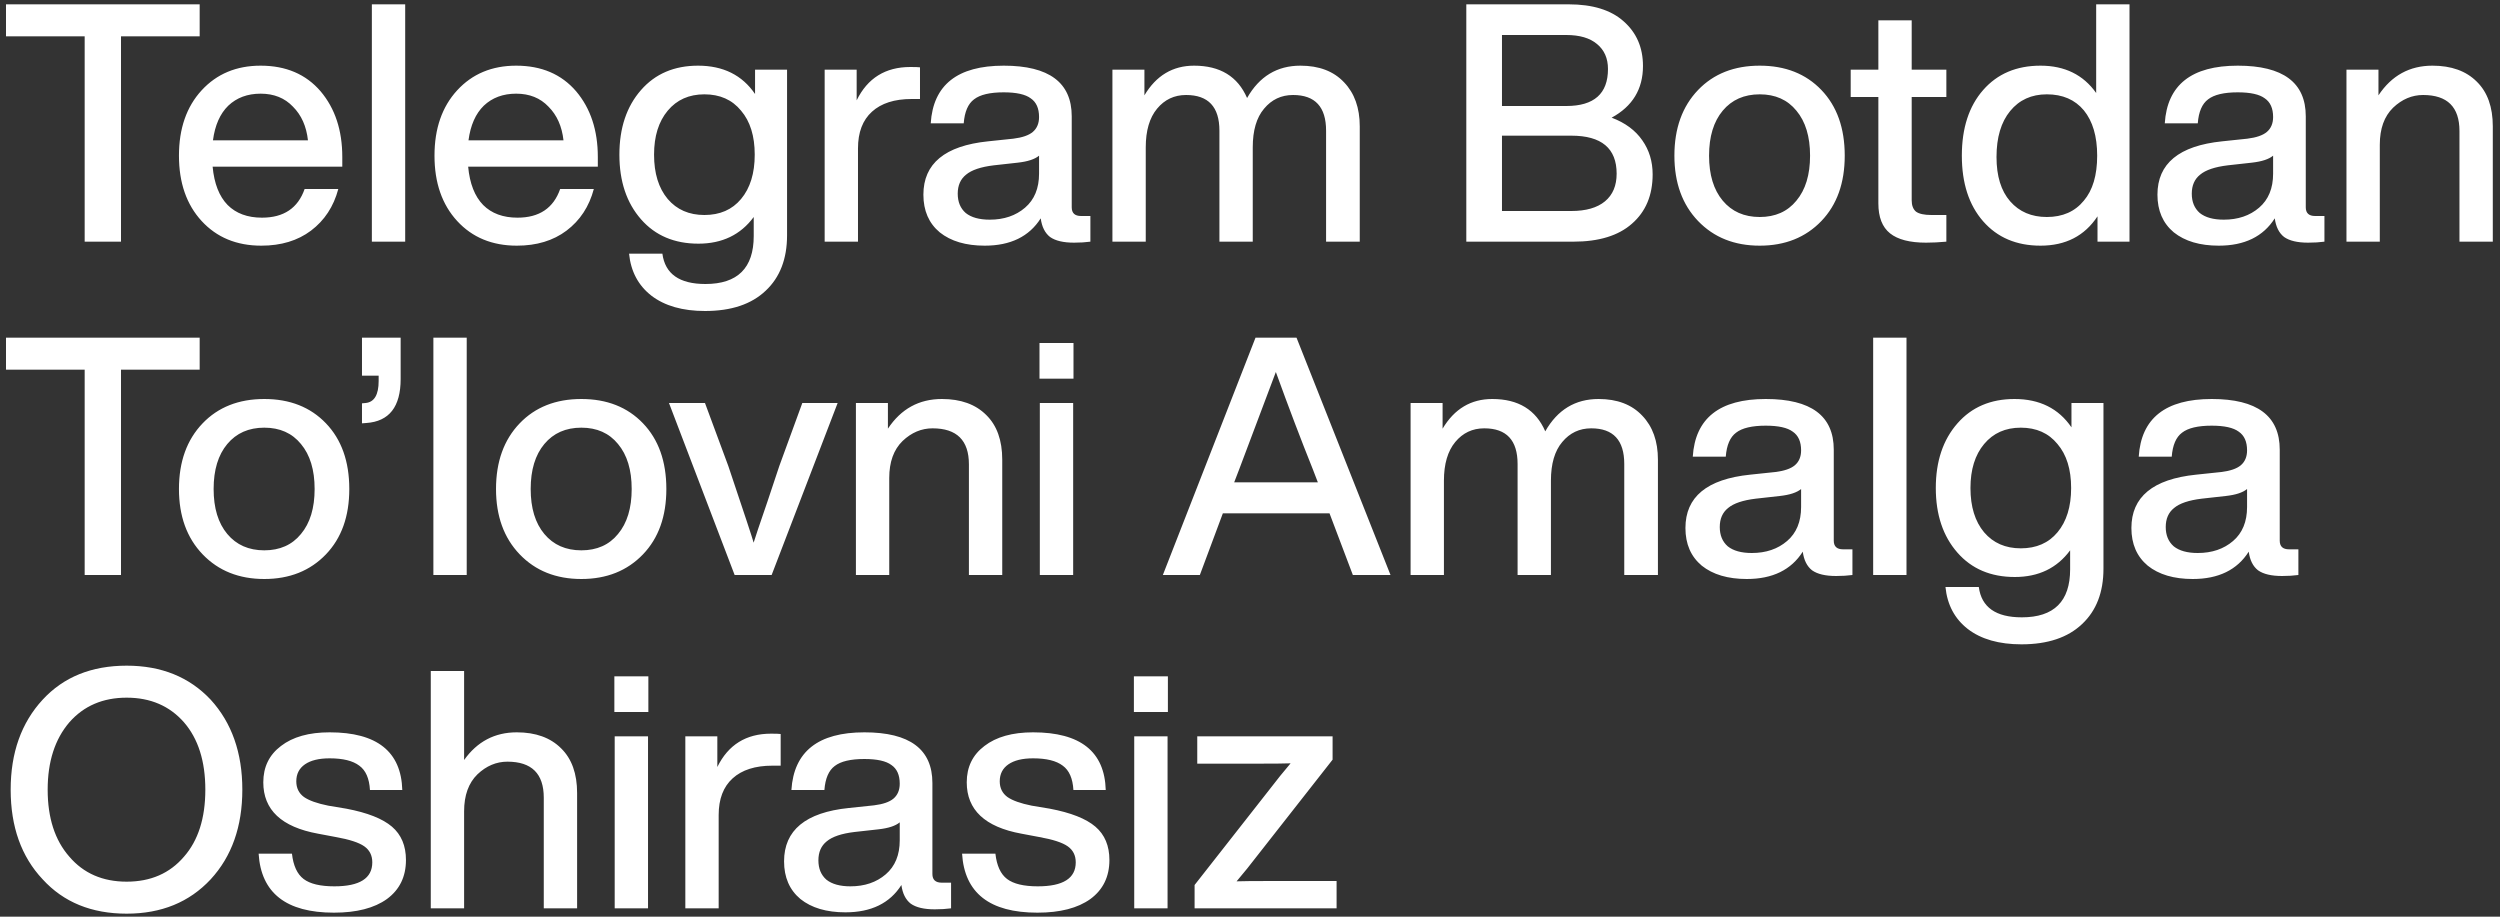 <?xml version="1.0" encoding="UTF-8"?> <svg xmlns="http://www.w3.org/2000/svg" width="300" height="110" viewBox="0 0 300 110" fill="none"><rect x="0" y="0" width="300" height="110" fill="#333333" stroke="none"/><path d="M0.72 0.52H23.96V4.36H14.52V29H10.16V4.36H0.72V0.52ZM41.075 18.84V20H25.515C25.702 22.027 26.302 23.56 27.315 24.6C28.329 25.613 29.702 26.12 31.435 26.12C34.049 26.12 35.755 24.973 36.555 22.68H40.595C40.035 24.787 38.942 26.453 37.315 27.68C35.715 28.88 33.729 29.48 31.355 29.48C28.395 29.48 26.009 28.493 24.195 26.52C22.382 24.547 21.475 21.933 21.475 18.68C21.475 15.427 22.382 12.813 24.195 10.84C26.009 8.867 28.369 7.88 31.275 7.88C34.315 7.88 36.715 8.907 38.475 10.96C40.209 13.013 41.075 15.64 41.075 18.84ZM31.275 11.24C29.702 11.24 28.409 11.72 27.395 12.68C26.409 13.64 25.795 15.027 25.555 16.84H36.955C36.769 15.16 36.169 13.813 35.155 12.8C34.169 11.76 32.875 11.24 31.275 11.24ZM48.623 29H44.623V0.52H48.623V29ZM71.739 18.84V20H56.179C56.366 22.027 56.966 23.56 57.979 24.6C58.993 25.613 60.366 26.12 62.099 26.12C64.713 26.12 66.419 24.973 67.219 22.68H71.259C70.699 24.787 69.606 26.453 67.979 27.68C66.379 28.88 64.393 29.48 62.019 29.48C59.059 29.48 56.673 28.493 54.859 26.52C53.046 24.547 52.139 21.933 52.139 18.68C52.139 15.427 53.046 12.813 54.859 10.84C56.673 8.867 59.033 7.88 61.939 7.88C64.979 7.88 67.379 8.907 69.139 10.96C70.873 13.013 71.739 15.64 71.739 18.84ZM61.939 11.24C60.366 11.24 59.073 11.72 58.059 12.68C57.073 13.64 56.459 15.027 56.219 16.84H67.619C67.433 15.16 66.833 13.813 65.819 12.8C64.833 11.76 63.539 11.24 61.939 11.24ZM90.607 11.28V8.36H94.447V28.24C94.447 31.067 93.594 33.28 91.887 34.88C90.18 36.507 87.754 37.32 84.607 37.32C81.913 37.32 79.767 36.707 78.167 35.48C76.594 34.253 75.7 32.573 75.487 30.44H79.487C79.807 32.867 81.527 34.08 84.647 34.08C88.513 34.08 90.447 32.16 90.447 28.32V26.04C88.874 28.173 86.66 29.24 83.807 29.24C80.927 29.24 78.633 28.267 76.927 26.32C75.194 24.347 74.327 21.76 74.327 18.56C74.327 15.36 75.194 12.773 76.927 10.8C78.633 8.853 80.913 7.88 83.767 7.88C86.78 7.88 89.06 9.013 90.607 11.28ZM84.527 25.8C86.394 25.8 87.86 25.16 88.927 23.88C90.02 22.573 90.567 20.8 90.567 18.56C90.567 16.32 90.02 14.56 88.927 13.28C87.86 11.973 86.394 11.32 84.527 11.32C82.687 11.32 81.22 11.973 80.127 13.28C79.034 14.587 78.487 16.347 78.487 18.56C78.487 20.8 79.034 22.573 80.127 23.88C81.22 25.16 82.687 25.8 84.527 25.8ZM109.239 8.04C109.825 8.04 110.212 8.053 110.399 8.08V11.88H109.399C107.345 11.88 105.759 12.387 104.639 13.4C103.519 14.413 102.959 15.88 102.959 17.8V29H98.959V8.36H102.799V12.04C104.105 9.373 106.252 8.04 109.239 8.04ZM129.727 25.92H130.847V29C130.26 29.08 129.607 29.12 128.887 29.12C127.607 29.12 126.647 28.893 126.007 28.44C125.393 27.96 125.02 27.213 124.887 26.2C123.5 28.387 121.26 29.48 118.167 29.48C115.9 29.48 114.1 28.947 112.767 27.88C111.46 26.787 110.807 25.28 110.807 23.36C110.807 19.627 113.393 17.493 118.567 16.96L121.607 16.64C122.673 16.507 123.447 16.24 123.927 15.84C124.433 15.413 124.687 14.813 124.687 14.04C124.687 13 124.353 12.253 123.687 11.8C123.047 11.32 121.967 11.08 120.447 11.08C118.793 11.08 117.607 11.36 116.887 11.92C116.167 12.453 115.753 13.413 115.647 14.8H111.687C111.98 10.187 114.9 7.88 120.447 7.88C125.887 7.88 128.607 9.907 128.607 13.96V24.88C128.607 25.573 128.98 25.92 129.727 25.92ZM118.767 26.36C120.473 26.36 121.887 25.88 123.007 24.92C124.127 23.96 124.687 22.6 124.687 20.84V18.68C124.18 19.107 123.327 19.387 122.127 19.52L119.247 19.84C117.7 20.027 116.593 20.4 115.927 20.96C115.26 21.493 114.927 22.253 114.927 23.24C114.927 24.227 115.247 25 115.887 25.56C116.553 26.093 117.513 26.36 118.767 26.36ZM156.05 7.88C158.29 7.88 160.037 8.547 161.29 9.88C162.543 11.187 163.17 12.947 163.17 15.16V29H159.13V15.68C159.13 12.827 157.81 11.4 155.17 11.4C153.757 11.4 152.597 11.947 151.69 13.04C150.783 14.107 150.33 15.653 150.33 17.68V29H146.33V15.68C146.33 12.827 144.997 11.4 142.33 11.4C140.917 11.4 139.757 11.947 138.85 13.04C137.943 14.133 137.49 15.68 137.49 17.68V29H133.49V8.36H137.33V11.44C138.743 9.067 140.73 7.88 143.29 7.88C146.41 7.88 148.53 9.173 149.65 11.76C151.117 9.173 153.25 7.88 156.05 7.88ZM193.397 14.12C195.023 14.733 196.25 15.64 197.077 16.84C197.903 18.013 198.317 19.373 198.317 20.92C198.317 23.427 197.49 25.4 195.837 26.84C194.21 28.28 191.863 29 188.797 29H175.957V0.52H188.237C191.117 0.52 193.317 1.2 194.837 2.56C196.383 3.92 197.157 5.707 197.157 7.92C197.157 10.693 195.903 12.76 193.397 14.12ZM187.957 4.2H180.237V12.72H187.957C191.29 12.72 192.957 11.24 192.957 8.28C192.957 7 192.517 6 191.637 5.28C190.783 4.56 189.557 4.2 187.957 4.2ZM180.237 25.32H188.557C190.317 25.32 191.663 24.933 192.597 24.16C193.53 23.387 193.997 22.28 193.997 20.84C193.997 17.8 192.183 16.28 188.557 16.28H180.237V25.32ZM218.568 26.52C216.675 28.493 214.208 29.48 211.168 29.48C208.128 29.48 205.662 28.493 203.768 26.52C201.875 24.547 200.928 21.933 200.928 18.68C200.928 15.4 201.875 12.773 203.768 10.8C205.635 8.853 208.102 7.88 211.168 7.88C214.235 7.88 216.702 8.853 218.568 10.8C220.435 12.747 221.368 15.373 221.368 18.68C221.368 21.96 220.435 24.573 218.568 26.52ZM206.728 24.08C207.822 25.387 209.302 26.04 211.168 26.04C213.035 26.04 214.502 25.387 215.568 24.08C216.662 22.773 217.208 20.973 217.208 18.68C217.208 16.387 216.662 14.587 215.568 13.28C214.502 11.973 213.035 11.32 211.168 11.32C209.302 11.32 207.822 11.973 206.728 13.28C205.635 14.587 205.088 16.387 205.088 18.68C205.088 20.973 205.635 22.773 206.728 24.08ZM233.563 8.36V11.64H229.403V24.04C229.403 24.653 229.577 25.107 229.923 25.4C230.297 25.667 230.91 25.8 231.763 25.8H233.563V29C232.683 29.08 231.87 29.12 231.123 29.12C229.177 29.12 227.737 28.747 226.803 28C225.87 27.253 225.403 26.053 225.403 24.4V11.64H222.083V8.36H225.403V2.44H229.403V8.36H233.563ZM251.541 11.16V0.52H255.541V29H251.701V25.96C250.154 28.307 247.874 29.48 244.861 29.48C241.981 29.48 239.687 28.507 237.981 26.56C236.274 24.613 235.421 21.987 235.421 18.68C235.421 15.373 236.274 12.747 237.981 10.8C239.687 8.853 241.981 7.88 244.861 7.88C247.767 7.88 249.994 8.973 251.541 11.16ZM239.581 18.84C239.581 21.133 240.127 22.907 241.221 24.16C242.314 25.413 243.781 26.04 245.621 26.04C247.514 26.04 248.994 25.387 250.061 24.08C251.127 22.827 251.661 21.027 251.661 18.68C251.661 16.36 251.127 14.547 250.061 13.24C248.994 11.96 247.514 11.32 245.621 11.32C243.781 11.32 242.314 11.987 241.221 13.32C240.127 14.653 239.581 16.493 239.581 18.84ZM277.812 25.92H278.932V29C278.346 29.08 277.693 29.12 276.973 29.12C275.693 29.12 274.733 28.893 274.093 28.44C273.479 27.96 273.106 27.213 272.973 26.2C271.586 28.387 269.346 29.48 266.253 29.48C263.986 29.48 262.186 28.947 260.853 27.88C259.546 26.787 258.893 25.28 258.893 23.36C258.893 19.627 261.479 17.493 266.653 16.96L269.693 16.64C270.759 16.507 271.533 16.24 272.013 15.84C272.519 15.413 272.773 14.813 272.773 14.04C272.773 13 272.439 12.253 271.773 11.8C271.133 11.32 270.053 11.08 268.533 11.08C266.879 11.08 265.693 11.36 264.973 11.92C264.253 12.453 263.839 13.413 263.733 14.8H259.773C260.066 10.187 262.986 7.88 268.533 7.88C273.973 7.88 276.693 9.907 276.693 13.96V24.88C276.693 25.573 277.066 25.92 277.812 25.92ZM266.853 26.36C268.559 26.36 269.973 25.88 271.093 24.92C272.213 23.96 272.773 22.6 272.773 20.84V18.68C272.266 19.107 271.413 19.387 270.213 19.52L267.333 19.84C265.786 20.027 264.679 20.4 264.013 20.96C263.346 21.493 263.013 22.253 263.013 23.24C263.013 24.227 263.333 25 263.973 25.56C264.639 26.093 265.599 26.36 266.853 26.36ZM291.896 7.88C294.163 7.88 295.936 8.52 297.216 9.8C298.496 11.053 299.136 12.84 299.136 15.16V29H295.136V15.72C295.136 12.84 293.683 11.4 290.776 11.4C289.443 11.4 288.243 11.907 287.176 12.92C286.109 13.96 285.576 15.44 285.576 17.36V29H281.576V8.36H285.416V11.44C286.989 9.067 289.149 7.88 291.896 7.88ZM0.72 40.52H23.96V44.36H14.52V69H10.16V44.36H0.72V40.52ZM39.115 66.52C37.222 68.493 34.755 69.48 31.715 69.48C28.675 69.48 26.209 68.493 24.315 66.52C22.422 64.547 21.475 61.933 21.475 58.68C21.475 55.4 22.422 52.773 24.315 50.8C26.182 48.853 28.649 47.88 31.715 47.88C34.782 47.88 37.249 48.853 39.115 50.8C40.982 52.747 41.915 55.373 41.915 58.68C41.915 61.96 40.982 64.573 39.115 66.52ZM27.275 64.08C28.369 65.387 29.849 66.04 31.715 66.04C33.582 66.04 35.049 65.387 36.115 64.08C37.209 62.773 37.755 60.973 37.755 58.68C37.755 56.387 37.209 54.587 36.115 53.28C35.049 51.973 33.582 51.32 31.715 51.32C29.849 51.32 28.369 51.973 27.275 53.28C26.182 54.587 25.635 56.387 25.635 58.68C25.635 60.973 26.182 62.773 27.275 64.08ZM43.438 45.08V40.52H48.078V45.48C48.078 48.813 46.705 50.573 43.958 50.76L43.438 50.8V48.4L43.878 48.36C44.918 48.253 45.438 47.373 45.438 45.72V45.08H43.438ZM56.006 69H52.006V40.52H56.006V69ZM77.162 66.52C75.269 68.493 72.802 69.48 69.762 69.48C66.722 69.48 64.255 68.493 62.362 66.52C60.469 64.547 59.522 61.933 59.522 58.68C59.522 55.4 60.469 52.773 62.362 50.8C64.229 48.853 66.695 47.88 69.762 47.88C72.829 47.88 75.296 48.853 77.162 50.8C79.029 52.747 79.962 55.373 79.962 58.68C79.962 61.96 79.029 64.573 77.162 66.52ZM65.322 64.08C66.415 65.387 67.895 66.04 69.762 66.04C71.629 66.04 73.096 65.387 74.162 64.08C75.255 62.773 75.802 60.973 75.802 58.68C75.802 56.387 75.255 54.587 74.162 53.28C73.096 51.973 71.629 51.32 69.762 51.32C67.895 51.32 66.415 51.973 65.322 53.28C64.229 54.587 63.682 56.387 63.682 58.68C63.682 60.973 64.229 62.773 65.322 64.08ZM93.517 55.92L96.277 48.36H100.517L92.597 69H88.157L80.277 48.36H84.597L87.397 55.92C89.29 61.547 90.304 64.613 90.437 65.12C90.517 64.853 90.691 64.32 90.957 63.52C91.224 62.72 91.597 61.627 92.077 60.24C92.557 58.827 93.037 57.387 93.517 55.92ZM113.029 47.88C115.295 47.88 117.069 48.52 118.349 49.8C119.629 51.053 120.269 52.84 120.269 55.16V69H116.269V55.72C116.269 52.84 114.815 51.4 111.909 51.4C110.575 51.4 109.375 51.907 108.309 52.92C107.242 53.96 106.709 55.44 106.709 57.36V69H102.709V48.36H106.549V51.44C108.122 49.067 110.282 47.88 113.029 47.88ZM128.819 45.44H124.739V41.16H128.819V45.44ZM128.779 69H124.779V48.36H128.779V69ZM166.862 69H162.342L159.542 61.6H146.742L143.982 69H139.542L150.662 40.52H155.582L166.862 69ZM148.702 56.32L148.102 57.88H158.142L157.542 56.32C156.128 52.8 154.648 48.907 153.102 44.64C151.262 49.547 149.795 53.44 148.702 56.32ZM191.831 47.88C194.071 47.88 195.818 48.547 197.071 49.88C198.325 51.187 198.951 52.947 198.951 55.16V69H194.911V55.68C194.911 52.827 193.591 51.4 190.951 51.4C189.538 51.4 188.378 51.947 187.471 53.04C186.565 54.107 186.111 55.653 186.111 57.68V69H182.111V55.68C182.111 52.827 180.778 51.4 178.111 51.4C176.698 51.4 175.538 51.947 174.631 53.04C173.725 54.133 173.271 55.68 173.271 57.68V69H169.271V48.36H173.111V51.44C174.525 49.067 176.511 47.88 179.071 47.88C182.191 47.88 184.311 49.173 185.431 51.76C186.898 49.173 189.031 47.88 191.831 47.88ZM221.172 65.92H222.292V69C221.705 69.08 221.052 69.12 220.332 69.12C219.052 69.12 218.092 68.893 217.452 68.44C216.839 67.96 216.465 67.213 216.332 66.2C214.945 68.387 212.705 69.48 209.612 69.48C207.345 69.48 205.545 68.947 204.212 67.88C202.905 66.787 202.252 65.28 202.252 63.36C202.252 59.627 204.839 57.493 210.012 56.96L213.052 56.64C214.119 56.507 214.892 56.24 215.372 55.84C215.879 55.413 216.132 54.813 216.132 54.04C216.132 53 215.799 52.253 215.132 51.8C214.492 51.32 213.412 51.08 211.892 51.08C210.239 51.08 209.052 51.36 208.332 51.92C207.612 52.453 207.199 53.413 207.092 54.8H203.132C203.425 50.187 206.345 47.88 211.892 47.88C217.332 47.88 220.052 49.907 220.052 53.96V64.88C220.052 65.573 220.425 65.92 221.172 65.92ZM210.212 66.36C211.919 66.36 213.332 65.88 214.452 64.92C215.572 63.96 216.132 62.6 216.132 60.84V58.68C215.625 59.107 214.772 59.387 213.572 59.52L210.692 59.84C209.145 60.027 208.039 60.4 207.372 60.96C206.705 61.493 206.372 62.253 206.372 63.24C206.372 64.227 206.692 65 207.332 65.56C207.999 66.093 208.959 66.36 210.212 66.36ZM228.779 69H224.779V40.52H228.779V69ZM248.576 51.28V48.36H252.416V68.24C252.416 71.067 251.562 73.28 249.856 74.88C248.149 76.507 245.722 77.32 242.576 77.32C239.882 77.32 237.736 76.707 236.136 75.48C234.562 74.253 233.669 72.573 233.456 70.44H237.456C237.776 72.867 239.496 74.08 242.616 74.08C246.482 74.08 248.416 72.16 248.416 68.32V66.04C246.842 68.173 244.629 69.24 241.776 69.24C238.896 69.24 236.602 68.267 234.896 66.32C233.162 64.347 232.296 61.76 232.296 58.56C232.296 55.36 233.162 52.773 234.896 50.8C236.602 48.853 238.882 47.88 241.736 47.88C244.749 47.88 247.029 49.013 248.576 51.28ZM242.496 65.8C244.362 65.8 245.829 65.16 246.896 63.88C247.989 62.573 248.536 60.8 248.536 58.56C248.536 56.32 247.989 54.56 246.896 53.28C245.829 51.973 244.362 51.32 242.496 51.32C240.656 51.32 239.189 51.973 238.096 53.28C237.002 54.587 236.456 56.347 236.456 58.56C236.456 60.8 237.002 62.573 238.096 63.88C239.189 65.16 240.656 65.8 242.496 65.8ZM274.688 65.92H275.807V69C275.221 69.08 274.568 69.12 273.848 69.12C272.568 69.12 271.608 68.893 270.968 68.44C270.354 67.96 269.981 67.213 269.848 66.2C268.461 68.387 266.221 69.48 263.128 69.48C260.861 69.48 259.061 68.947 257.728 67.88C256.421 66.787 255.768 65.28 255.768 63.36C255.768 59.627 258.354 57.493 263.528 56.96L266.568 56.64C267.634 56.507 268.408 56.24 268.888 55.84C269.394 55.413 269.648 54.813 269.648 54.04C269.648 53 269.314 52.253 268.648 51.8C268.008 51.32 266.928 51.08 265.408 51.08C263.754 51.08 262.568 51.36 261.848 51.92C261.128 52.453 260.714 53.413 260.608 54.8H256.648C256.941 50.187 259.861 47.88 265.408 47.88C270.848 47.88 273.568 49.907 273.568 53.96V64.88C273.568 65.573 273.941 65.92 274.688 65.92ZM263.728 66.36C265.434 66.36 266.848 65.88 267.968 64.92C269.088 63.96 269.648 62.6 269.648 60.84V58.68C269.141 59.107 268.288 59.387 267.088 59.52L264.208 59.84C262.661 60.027 261.554 60.4 260.888 60.96C260.221 61.493 259.888 62.253 259.888 63.24C259.888 64.227 260.208 65 260.848 65.56C261.514 66.093 262.474 66.36 263.728 66.36ZM15.2 109.64C10.987 109.64 7.627 108.267 5.12 105.52C2.56 102.8 1.28 99.213 1.28 94.76C1.28 90.333 2.56 86.733 5.12 83.96C7.627 81.24 10.987 79.88 15.2 79.88C19.36 79.88 22.72 81.24 25.28 83.96C27.813 86.733 29.08 90.333 29.08 94.76C29.08 99.187 27.813 102.773 25.28 105.52C22.72 108.267 19.36 109.64 15.2 109.64ZM8.32 102.8C10.027 104.8 12.32 105.8 15.2 105.8C18.08 105.8 20.373 104.8 22.08 102.8C23.787 100.853 24.64 98.173 24.64 94.76C24.64 91.347 23.787 88.653 22.08 86.68C20.347 84.707 18.053 83.72 15.2 83.72C12.347 83.72 10.053 84.707 8.32 86.68C6.587 88.707 5.72 91.4 5.72 94.76C5.72 98.147 6.587 100.827 8.32 102.8ZM40.075 109.52C34.342 109.52 31.329 107.16 31.035 102.44H35.035C35.195 103.88 35.662 104.893 36.435 105.48C37.209 106.067 38.435 106.36 40.115 106.36C43.155 106.36 44.675 105.4 44.675 103.48C44.675 102.653 44.355 102.013 43.715 101.56C43.075 101.107 41.929 100.733 40.275 100.44L38.155 100.04C33.782 99.24 31.595 97.187 31.595 93.88C31.595 92.04 32.302 90.587 33.715 89.52C35.129 88.427 37.075 87.88 39.555 87.88C45.235 87.88 48.142 90.187 48.275 94.8H44.395C44.315 93.413 43.889 92.44 43.115 91.88C42.342 91.293 41.155 91 39.555 91C38.275 91 37.289 91.24 36.595 91.72C35.902 92.2 35.555 92.88 35.555 93.76C35.555 94.56 35.862 95.187 36.475 95.64C37.089 96.067 38.062 96.413 39.395 96.68L41.555 97.04C44.089 97.52 45.915 98.24 47.035 99.2C48.155 100.16 48.715 101.493 48.715 103.2C48.715 105.2 47.955 106.76 46.435 107.88C44.915 108.973 42.795 109.52 40.075 109.52ZM62.013 87.88C64.28 87.88 66.053 88.52 67.333 89.8C68.613 91.053 69.253 92.84 69.253 95.16V109H65.253V95.72C65.253 92.84 63.8 91.4 60.893 91.4C59.56 91.4 58.36 91.907 57.293 92.92C56.227 93.96 55.693 95.44 55.693 97.36V109H51.693V80.52H55.693V91.2C57.267 88.987 59.373 87.88 62.013 87.88ZM77.803 85.44H73.723V81.16H77.803V85.44ZM77.763 109H73.763V88.36H77.763V109ZM92.52 88.04C93.107 88.04 93.493 88.053 93.68 88.08V91.88H92.68C90.627 91.88 89.04 92.387 87.92 93.4C86.8 94.413 86.24 95.88 86.24 97.8V109H82.24V88.36H86.08V92.04C87.387 89.373 89.533 88.04 92.52 88.04ZM113.008 105.92H114.128V109C113.541 109.08 112.888 109.12 112.168 109.12C110.888 109.12 109.928 108.893 109.288 108.44C108.674 107.96 108.301 107.213 108.168 106.2C106.781 108.387 104.541 109.48 101.448 109.48C99.181 109.48 97.381 108.947 96.048 107.88C94.741 106.787 94.088 105.28 94.088 103.36C94.088 99.627 96.674 97.493 101.848 96.96L104.888 96.64C105.954 96.507 106.728 96.24 107.208 95.84C107.714 95.413 107.968 94.813 107.968 94.04C107.968 93 107.634 92.253 106.968 91.8C106.328 91.32 105.248 91.08 103.728 91.08C102.074 91.08 100.888 91.36 100.168 91.92C99.448 92.453 99.034 93.413 98.928 94.8H94.968C95.261 90.187 98.181 87.88 103.728 87.88C109.168 87.88 111.888 89.907 111.888 93.96V104.88C111.888 105.573 112.261 105.92 113.008 105.92ZM102.048 106.36C103.754 106.36 105.168 105.88 106.288 104.92C107.408 103.96 107.968 102.6 107.968 100.84V98.68C107.461 99.107 106.608 99.387 105.408 99.52L102.528 99.84C100.981 100.027 99.874 100.4 99.208 100.96C98.541 101.493 98.208 102.253 98.208 103.24C98.208 104.227 98.528 105 99.168 105.56C99.835 106.093 100.794 106.36 102.048 106.36ZM124.489 109.52C118.756 109.52 115.743 107.16 115.449 102.44H119.449C119.609 103.88 120.076 104.893 120.849 105.48C121.623 106.067 122.849 106.36 124.529 106.36C127.569 106.36 129.089 105.4 129.089 103.48C129.089 102.653 128.769 102.013 128.129 101.56C127.489 101.107 126.343 100.733 124.689 100.44L122.569 100.04C118.196 99.24 116.009 97.187 116.009 93.88C116.009 92.04 116.716 90.587 118.129 89.52C119.543 88.427 121.489 87.88 123.969 87.88C129.649 87.88 132.556 90.187 132.689 94.8H128.809C128.729 93.413 128.303 92.44 127.529 91.88C126.756 91.293 125.569 91 123.969 91C122.689 91 121.703 91.24 121.009 91.72C120.316 92.2 119.969 92.88 119.969 93.76C119.969 94.56 120.276 95.187 120.889 95.64C121.503 96.067 122.476 96.413 123.809 96.68L125.969 97.04C128.503 97.52 130.329 98.24 131.449 99.2C132.569 100.16 133.129 101.493 133.129 103.2C133.129 105.2 132.369 106.76 130.849 107.88C129.329 108.973 127.209 109.52 124.489 109.52ZM140.147 85.44H136.067V81.16H140.147V85.44ZM140.107 109H136.107V88.36H140.107V109ZM152.711 105.72H160.391V109H143.351V106.2L152.231 94.88C153.191 93.627 154.071 92.533 154.871 91.6C154.231 91.627 152.791 91.64 150.551 91.64H143.671V88.36H159.911V91.16L151.031 102.48C150.071 103.733 149.191 104.827 148.391 105.76C149.031 105.733 150.471 105.72 152.711 105.72Z" fill="white"></path></svg> 